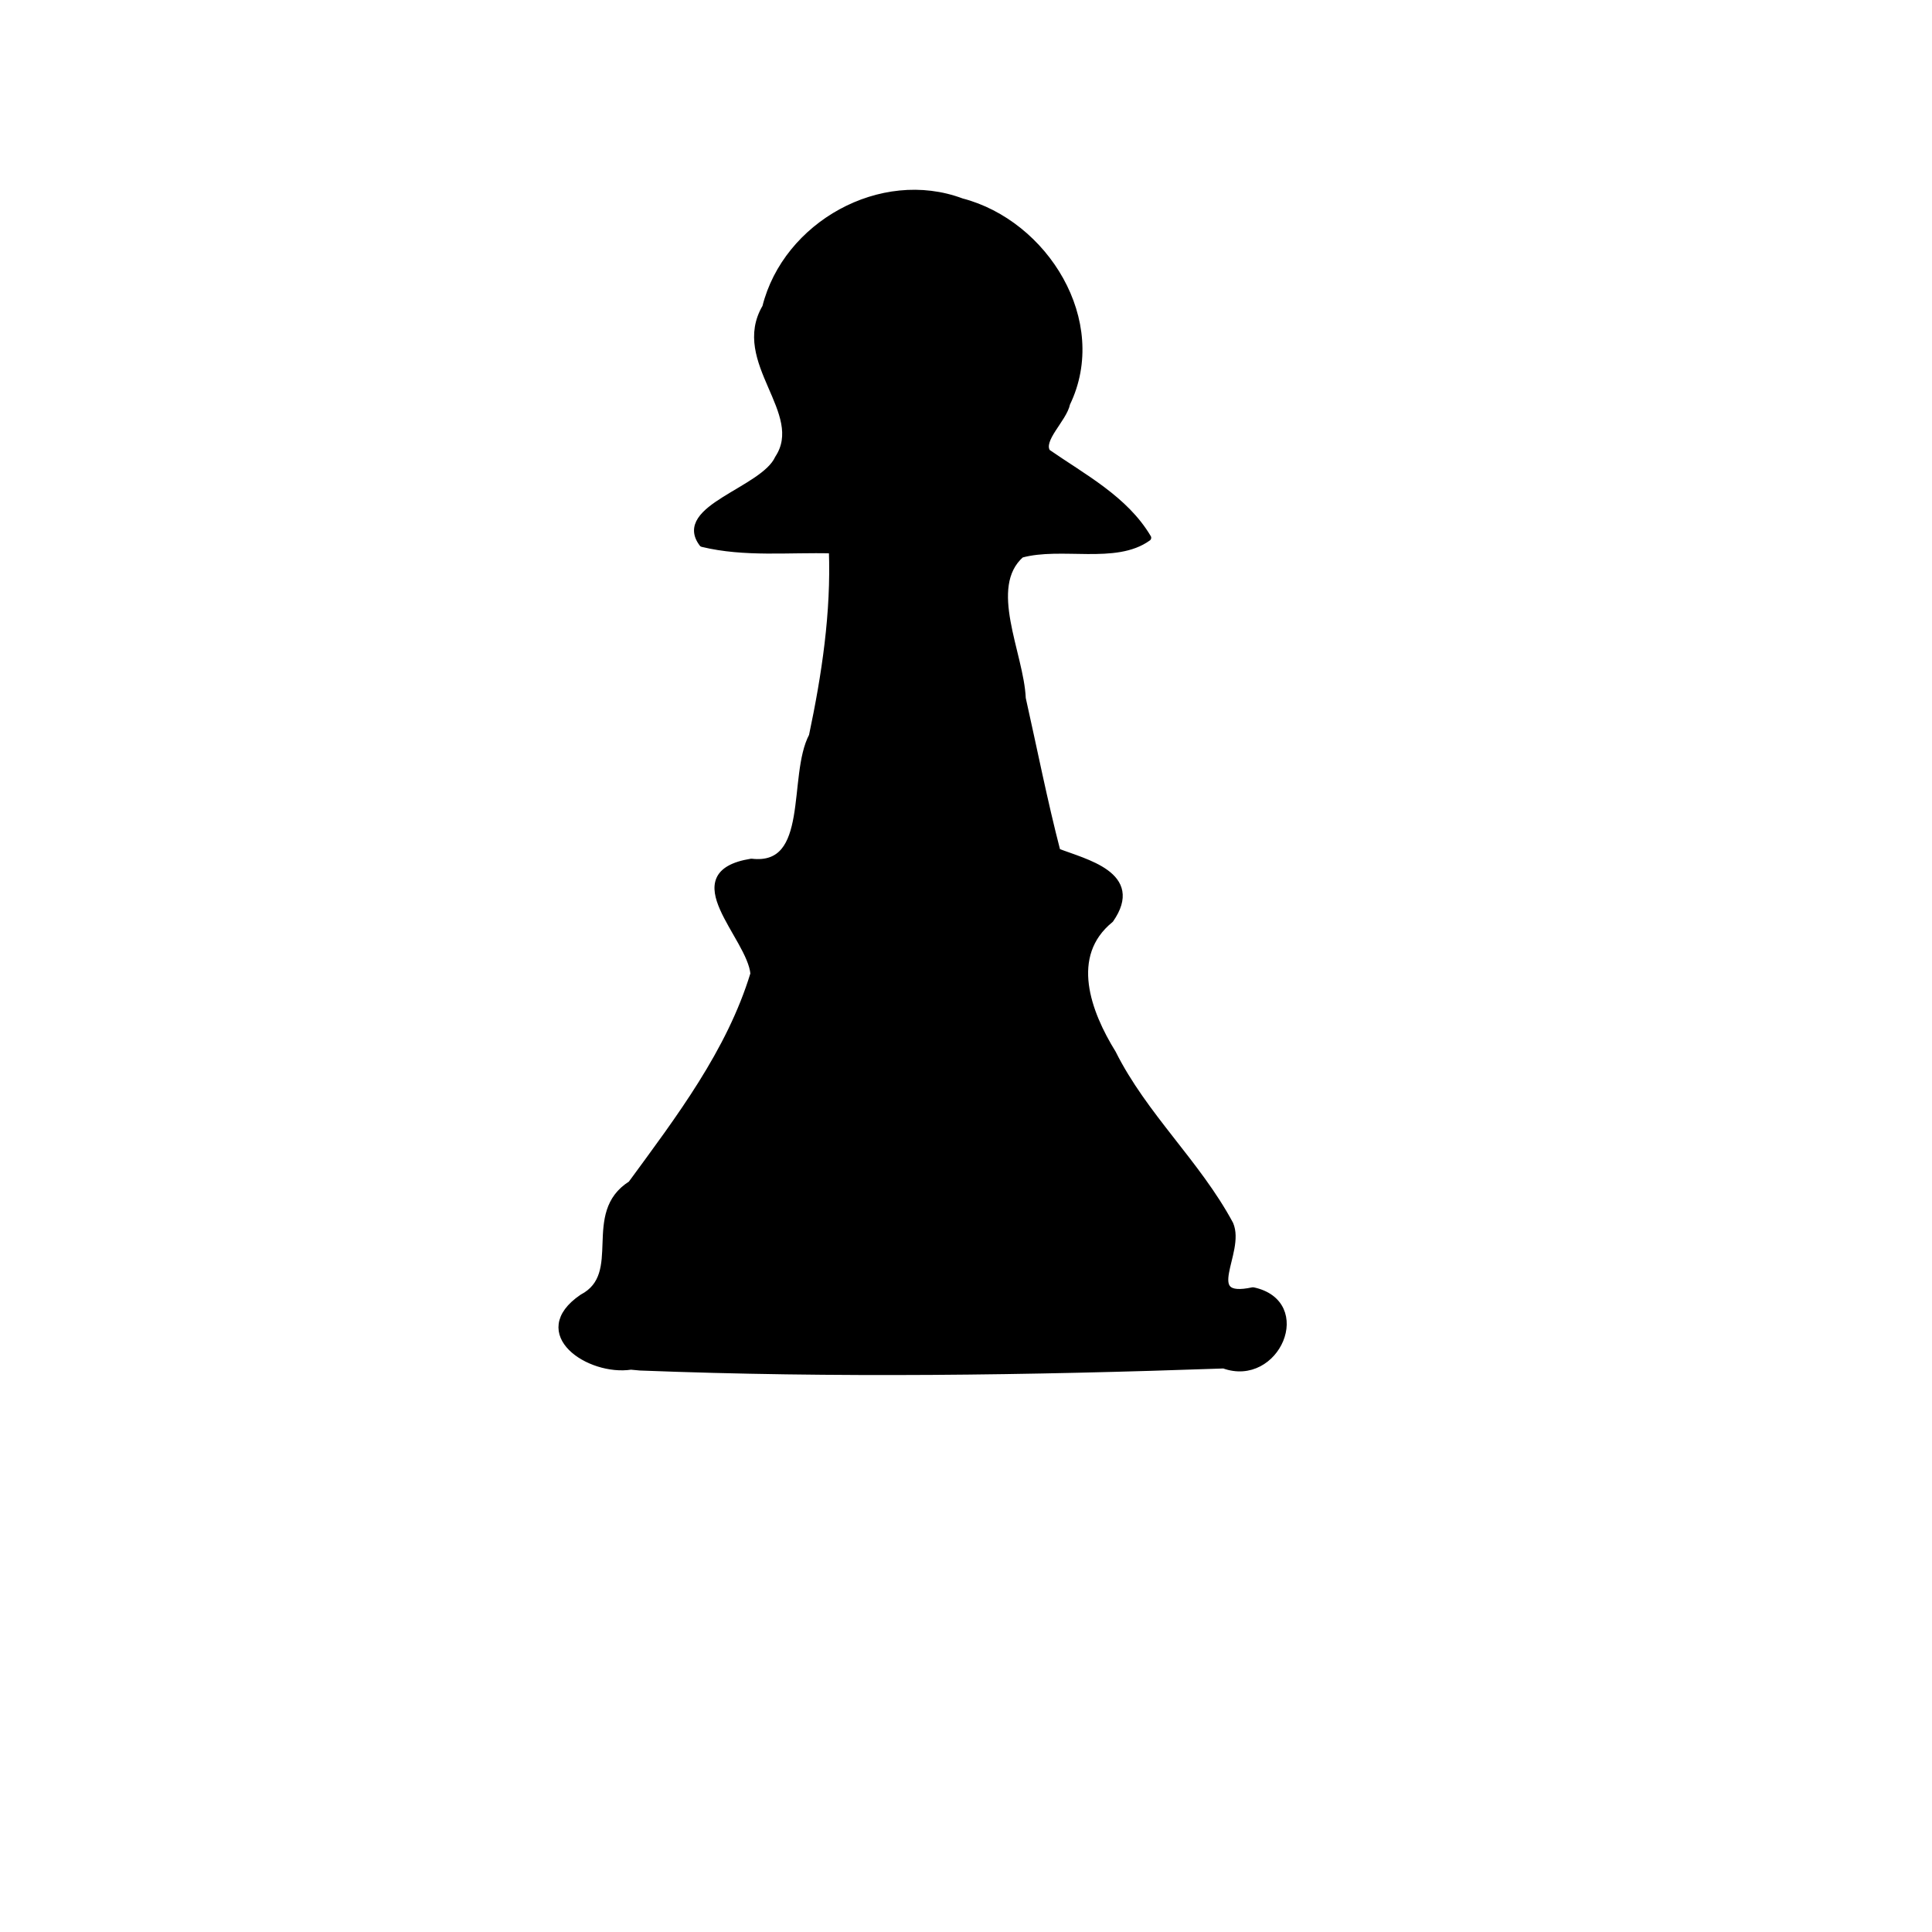 <svg width="31" height="31" xmlns="http://www.w3.org/2000/svg">

 <title/>
 <g label="Layer 1" id="imagebot_1">
  <title label="Layer 1"/>
  <path transform="translate(0 -1) matrix(0.035 0 0 0.035 15.836 2.833)" d="M -163.21 574.045 C -182.235 576.94 -209.569 558.869 -185.483 542.445 C -165.1 531.765 -184.659 503.954 -163.105 490.445 C -141.188 460.523 -117.854 429.937 -106.932 394.037 C -108.456 376.838 -142.521 348.368 -108.01 342.79 C -79.553 346.098 -89.961 303.494 -80.125 285.034 C -74.211 257.014 -69.912 228.527 -70.973 199.829 C -90.791 199.275 -111.015 201.583 -130.443 196.871 C -142.837 180.604 -102.444 172.504 -95.778 157.821 C -81.794 136.717 -116.251 113.4 -101.501 88.452 C -92.079 50.687 -48.494 26.203 -11.614 40.037 C 26.575 49.941 54.805 95.053 36.654 132.579 C 35.205 139.819 23.863 149.205 27.651 154.971 C 44.187 166.447 63.334 176.448 73.811 194.168 C 58.977 204.923 34.156 196.732 15.648 201.841 C -1.19 216.776 15.443 247.314 16.305 267.805 C 21.558 291.217 26.195 314.836 32.215 338.034 C 44.869 342.97 70.86 348.686 56.603 369.191 C 36.277 385.692 46.226 411.975 57.693 430.492 C 71.966 459.087 96.466 480.932 111.475 508.867 C 117.049 521.764 97.123 544.605 121.957 539.264 C 148.879 544.983 132.769 582.312 108.576 573.493 C 19.438 576.631 -69.882 577.905 -159.022 574.434 L -163.21 574.045 L -163.21 574.045 L -163.21 574.045 z" id="imagebot_4" stroke-linecap="round" stroke-linejoin="round" stroke-width="3" stroke="#000000" fill="#000000"/>
 </g>
</svg>
